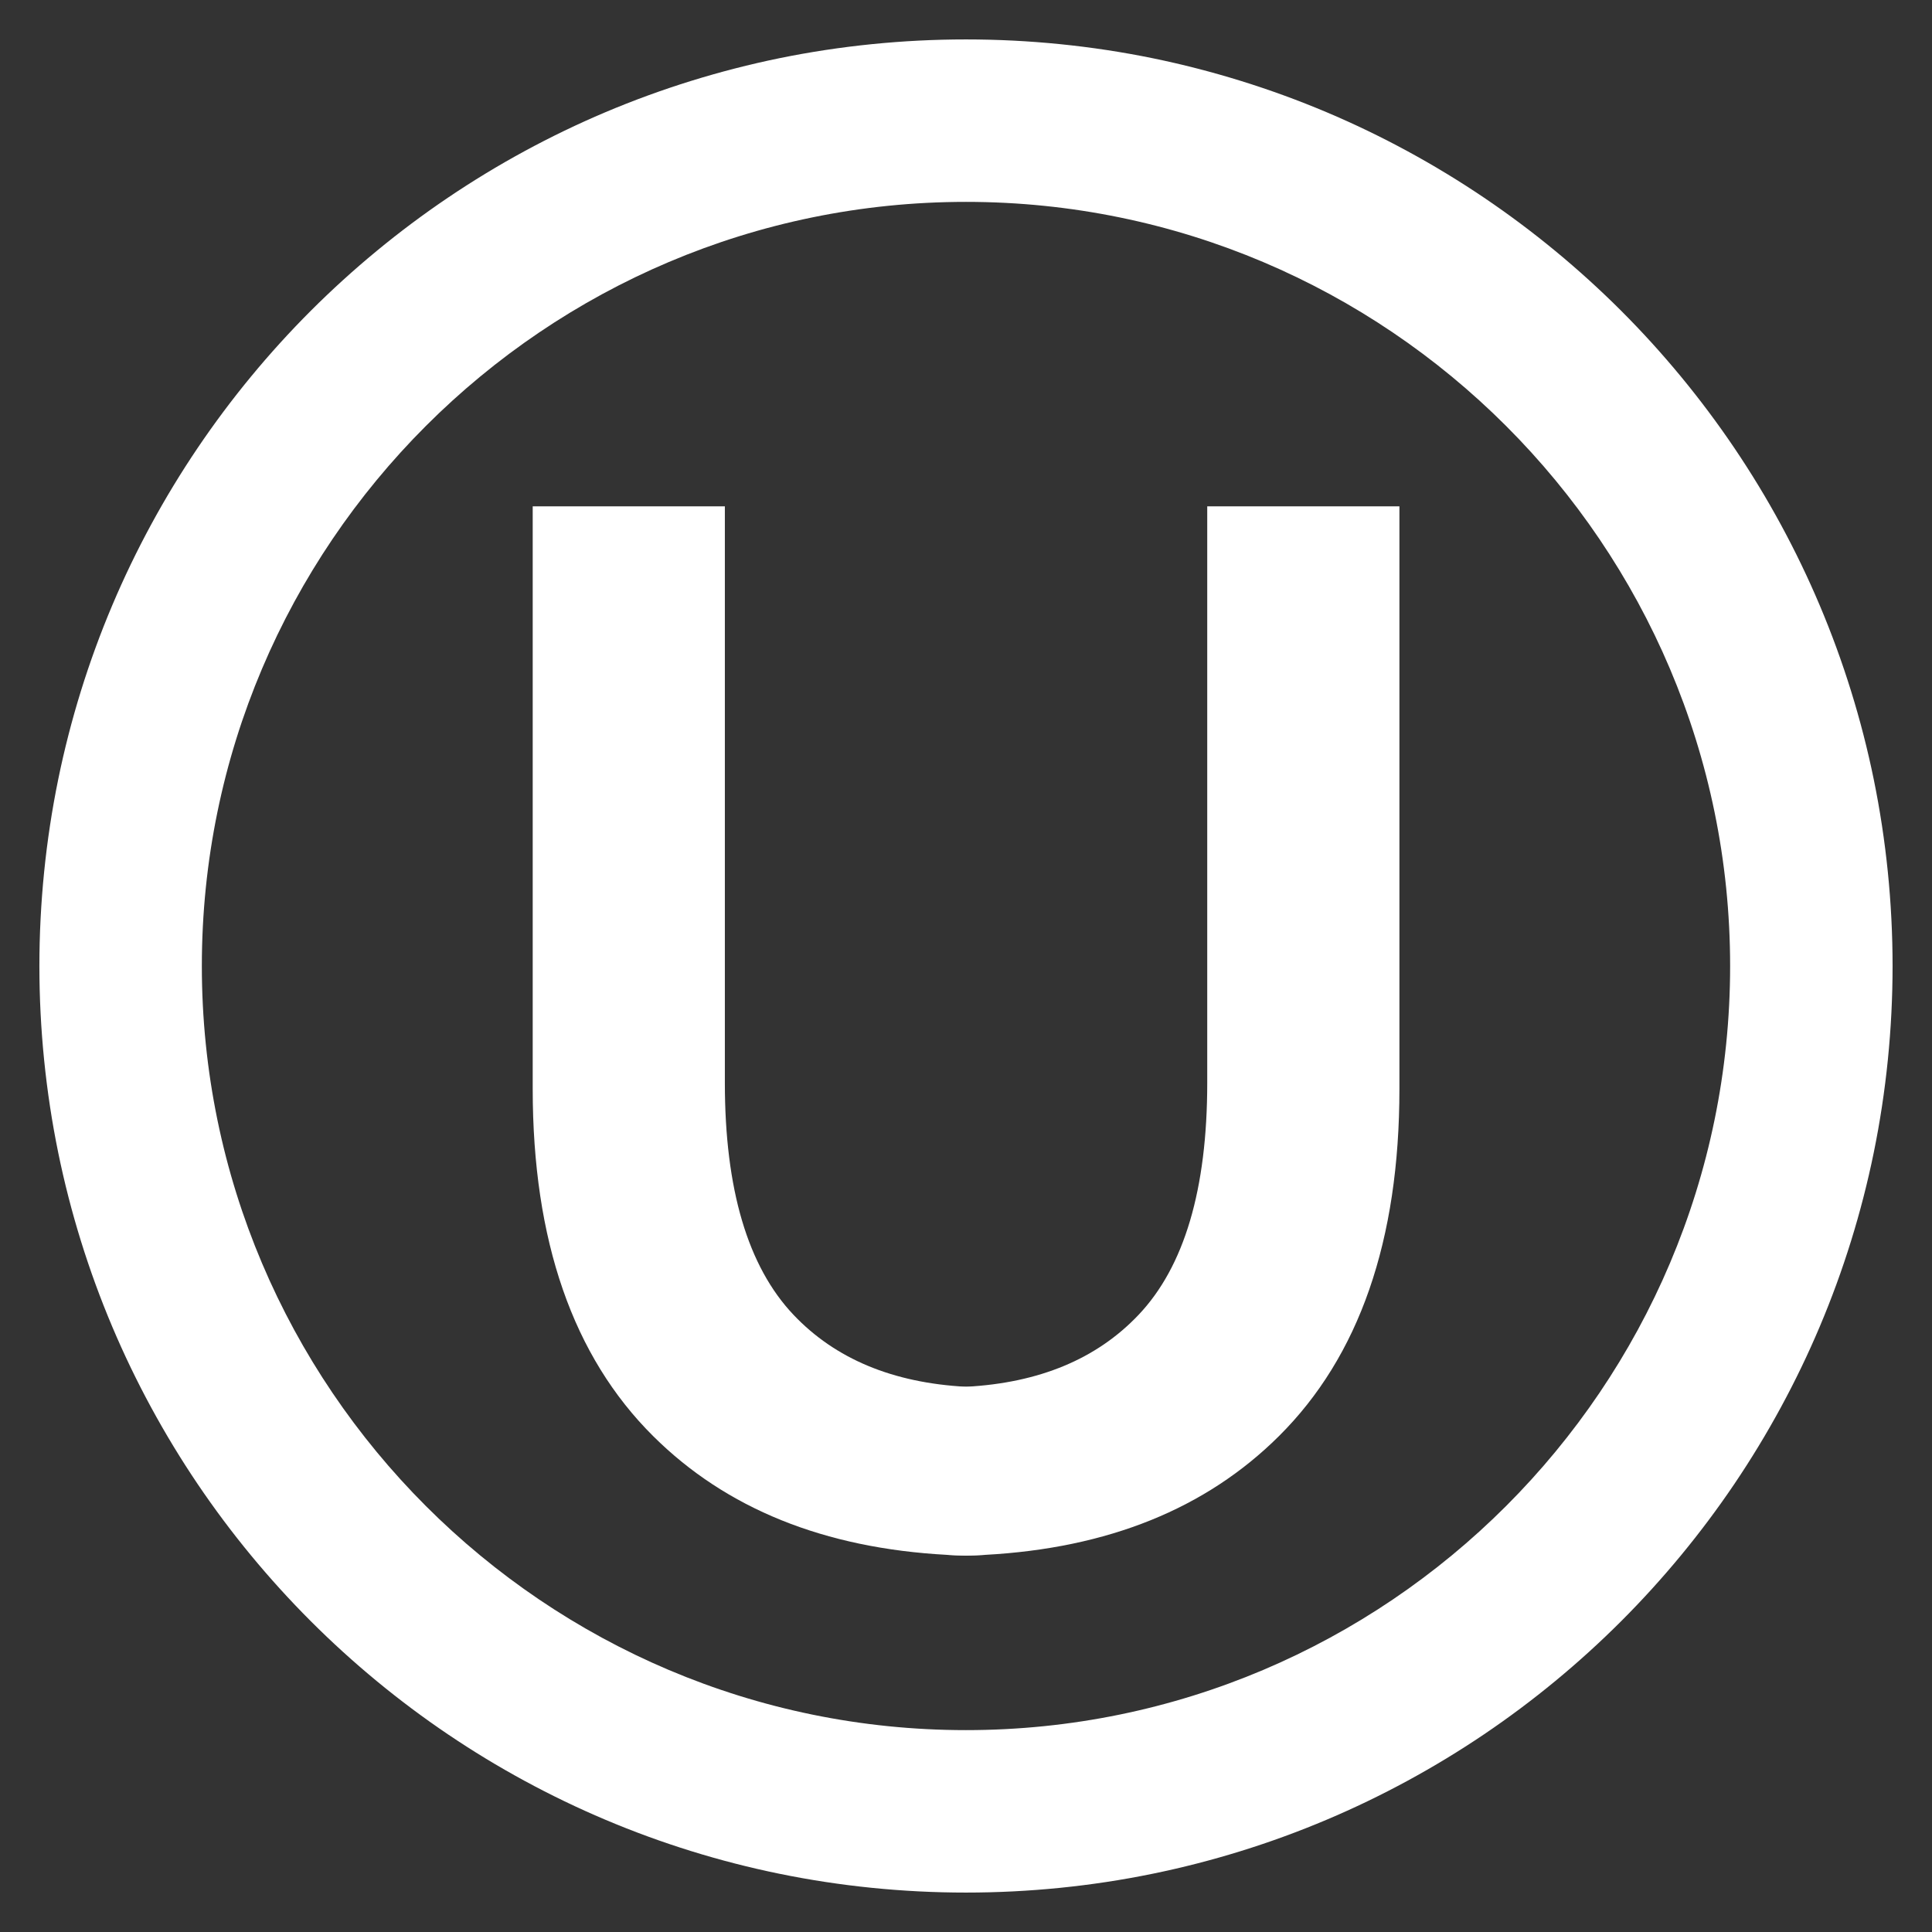 <svg xmlns="http://www.w3.org/2000/svg" fill="none" viewBox="0 0 59 59" height="59" width="59">
<rect x="0" y="0" width="59" height="59" fill="#333333" stroke="none"/>
<path fill="white" d="M29.503 42.35C27.266 42.23 25.51 41.499 24.235 40.155C22.836 38.681 22.136 36.318 22.136 33.068V15.463H16.268V33.249C16.268 37.884 17.494 41.419 19.947 43.857C22.175 46.072 25.167 47.28 28.924 47.483C29.114 47.493 29.308 47.501 29.503 47.506C29.698 47.501 29.89 47.493 30.081 47.483L30.171 42.367C29.944 42.367 29.721 42.361 29.503 42.35Z"></path>
<path fill="white" d="M36.867 15.463V33.068C36.867 36.318 36.167 38.681 34.768 40.155C33.493 41.499 31.738 42.23 29.501 42.35C29.282 42.361 29.059 42.367 28.832 42.367L28.922 47.483C29.113 47.493 29.306 47.501 29.501 47.506C29.696 47.501 29.889 47.493 30.08 47.483C33.836 47.28 36.828 46.072 39.056 43.857C41.51 41.419 42.736 37.883 42.736 33.249V15.463H36.867Z"></path>
<path fill="white" d="M29.499 57.796C27.581 57.796 25.663 57.603 23.799 57.221C21.981 56.849 20.193 56.294 18.485 55.571C16.807 54.862 15.19 53.984 13.677 52.962C12.179 51.95 10.771 50.788 9.491 49.508C8.211 48.228 7.049 46.82 6.037 45.322C5.015 43.809 4.137 42.192 3.428 40.515C2.705 38.806 2.15 37.018 1.778 35.2C1.397 33.336 1.203 31.418 1.203 29.5C1.203 27.582 1.397 25.664 1.778 23.8C2.15 21.982 2.705 20.194 3.428 18.485C4.137 16.808 5.015 15.19 6.037 13.678C7.049 12.18 8.211 10.771 9.491 9.491C10.771 8.212 12.179 7.05 13.677 6.038C15.19 5.016 16.807 4.138 18.485 3.428C20.193 2.706 21.981 2.151 23.799 1.778C25.663 1.397 27.581 1.204 29.499 1.204C31.418 1.204 33.336 1.397 35.2 1.778C37.017 2.151 38.806 2.706 40.514 3.428C42.192 4.138 43.809 5.016 45.322 6.038C46.82 7.05 48.228 8.212 49.508 9.491C50.788 10.771 51.95 12.18 52.962 13.678C53.984 15.19 54.862 16.808 55.571 18.485C56.294 20.194 56.849 21.982 57.221 23.8C57.602 25.664 57.796 27.581 57.796 29.5C57.796 31.418 57.602 33.336 57.221 35.2C56.849 37.018 56.294 38.806 55.571 40.515C54.862 42.192 53.984 43.809 52.962 45.322C51.95 46.82 50.788 48.228 49.508 49.508C48.228 50.788 46.82 51.95 45.322 52.962C43.809 53.984 42.191 54.862 40.514 55.571C38.806 56.294 37.017 56.849 35.2 57.221C33.336 57.603 31.418 57.796 29.499 57.796ZM29.499 6.165C16.632 6.165 6.164 16.633 6.164 29.5C6.164 42.367 16.632 52.835 29.499 52.835C42.367 52.835 52.835 42.367 52.835 29.5C52.835 16.633 42.367 6.165 29.499 6.165Z"></path>
</svg>
